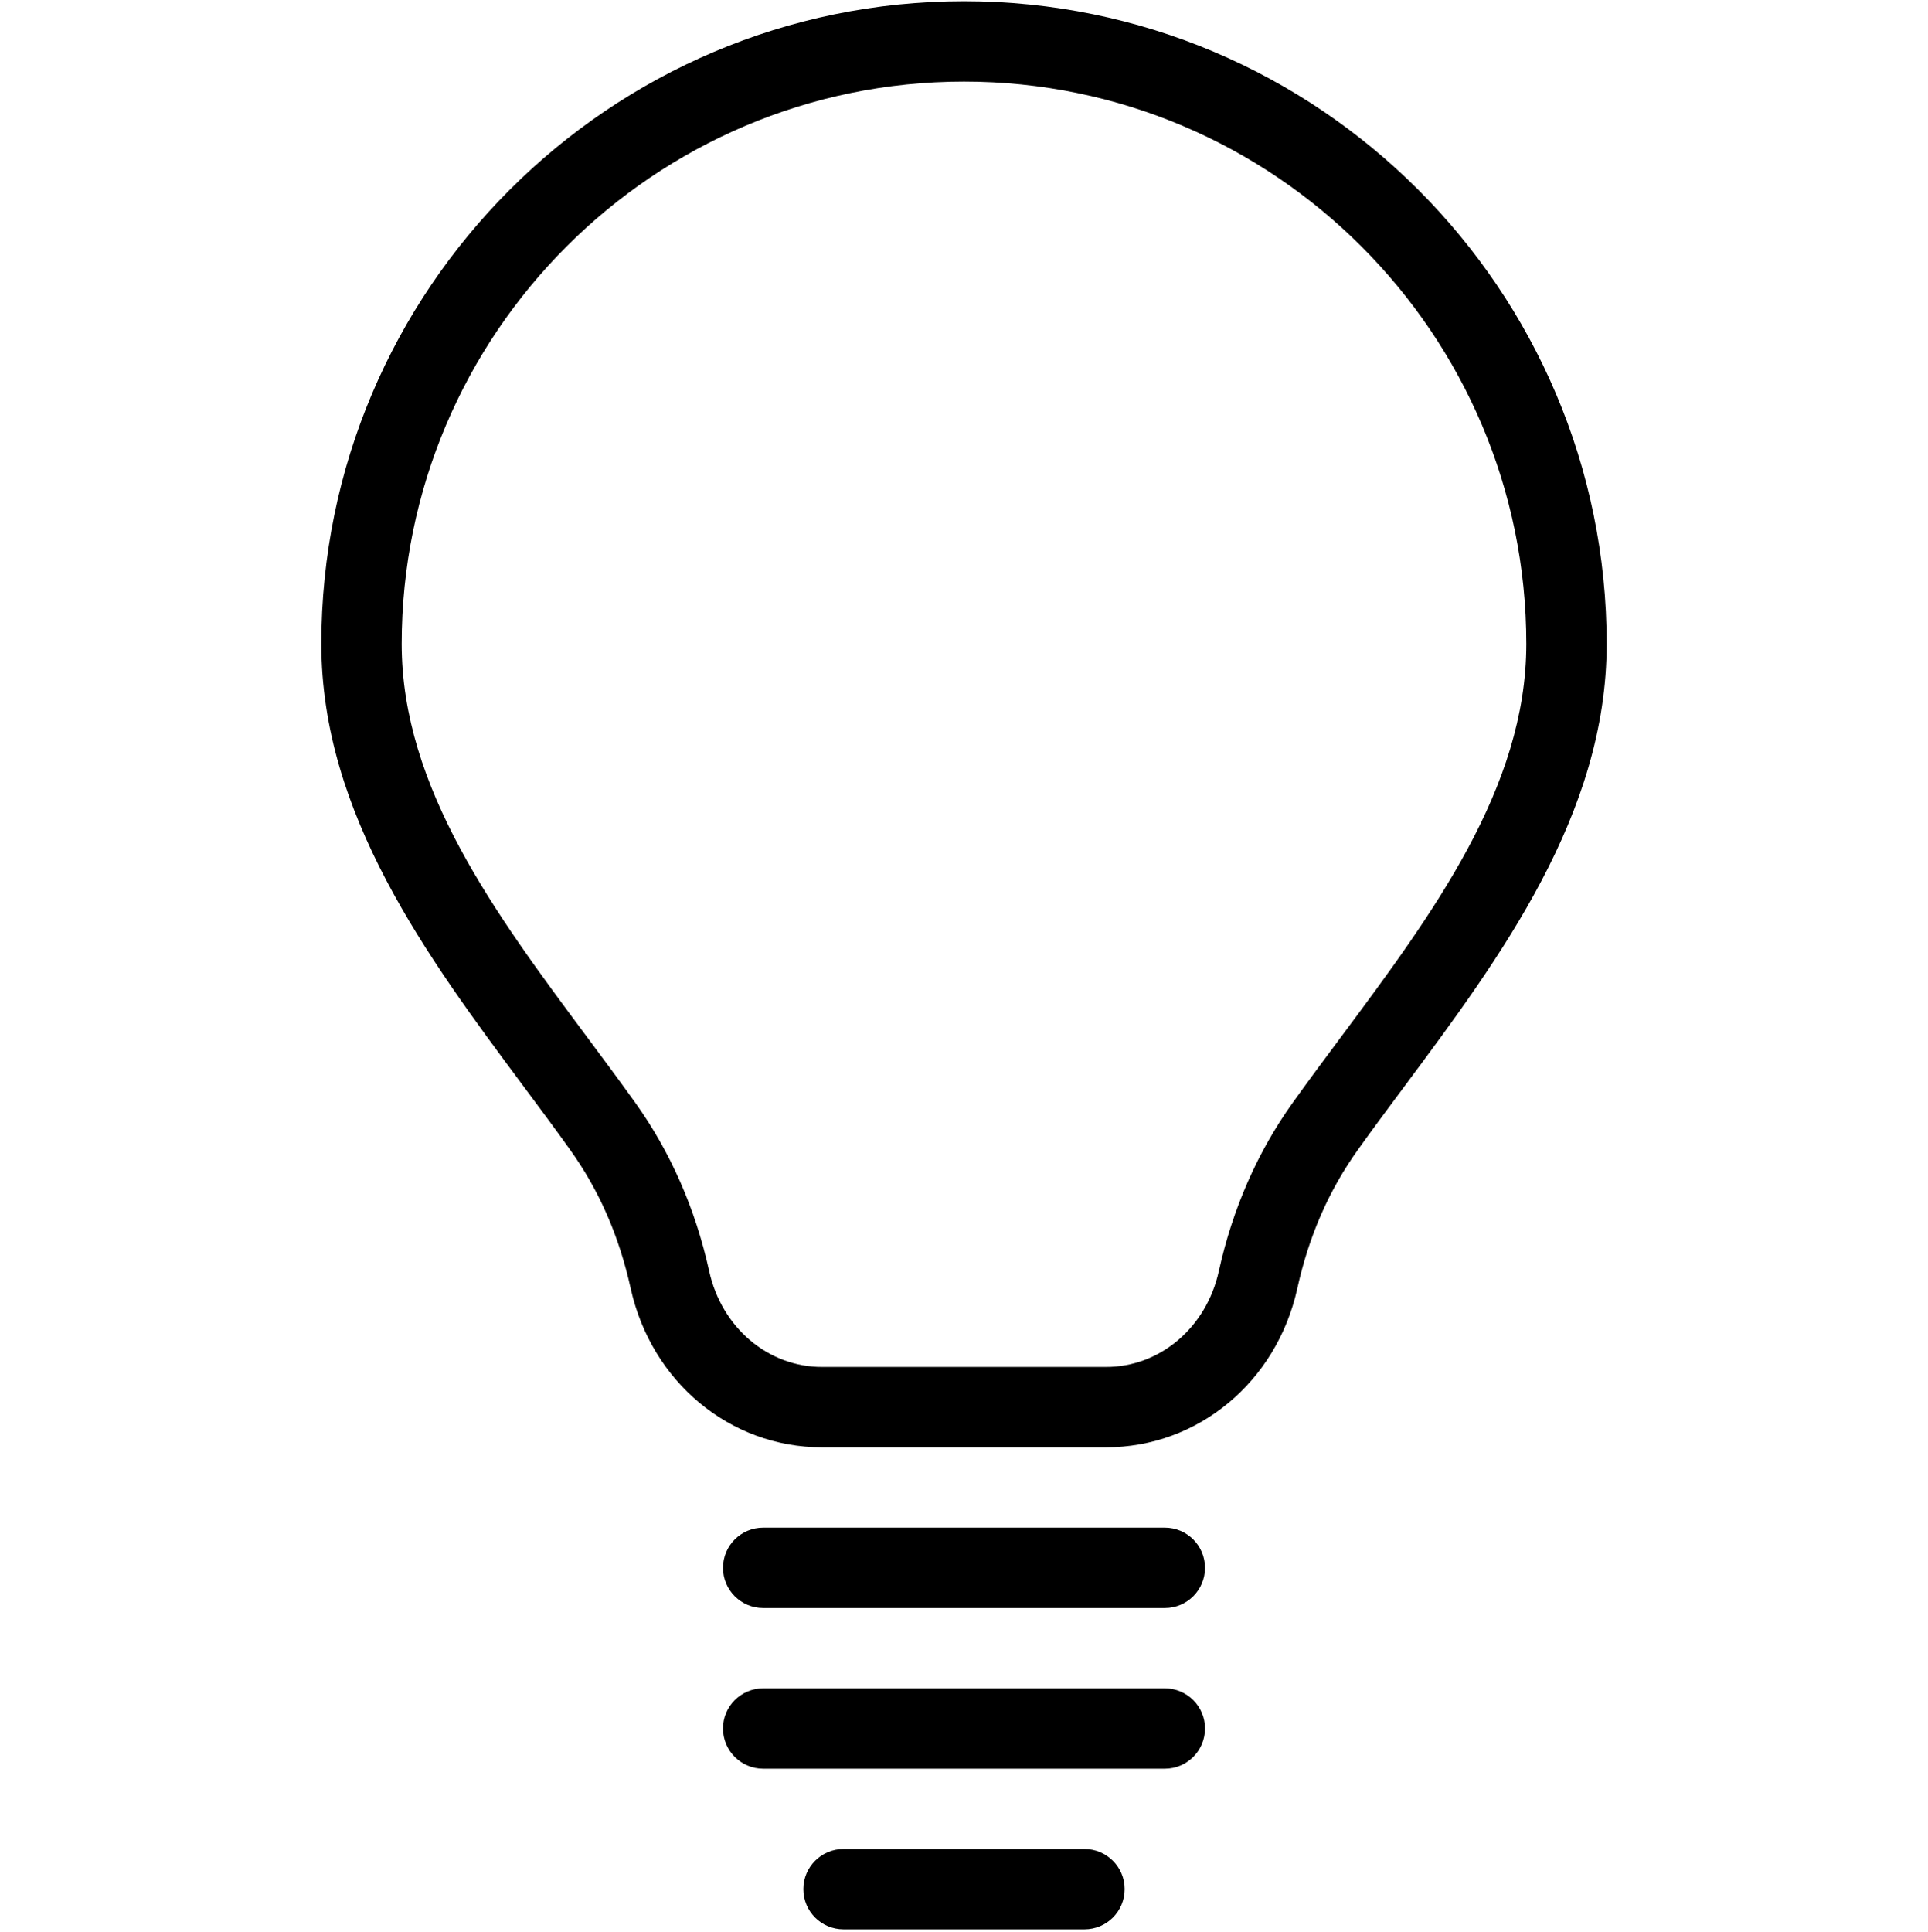<svg width="512" height="513" fill="none" xmlns="http://www.w3.org/2000/svg"><g clip-path="url(#clip0)" fill="#000"><path d="M256 .323C161.899.323 85.333 76.888 85.333 170.99c0 45.291 28.373 83.413 53.397 117.077 4.288 5.76 8.533 11.456 12.587 17.131 7.787 10.859 13.077 22.955 16.171 36.949 5.504 24.832 26.389 42.176 50.795 42.176h75.435c24.405 0 45.291-17.323 50.795-42.176 3.093-13.995 8.384-26.069 16.171-36.949 4.053-5.675 8.299-11.371 12.587-17.131 25.024-33.664 53.397-71.787 53.397-117.077C426.667 76.888 350.101.323 256 .323zm100.139 275.008c-4.373 5.867-8.683 11.669-12.821 17.451-9.365 13.099-15.979 28.139-19.648 44.757-3.307 14.997-15.637 25.451-29.952 25.451h-75.435c-14.315 0-26.645-10.453-29.952-25.451-3.669-16.64-10.304-31.68-19.648-44.757-4.139-5.76-8.448-11.584-12.821-17.451-24.192-32.512-49.195-66.112-49.195-104.341 0-82.325 66.987-149.333 149.333-149.333S405.333 88.665 405.333 170.99c0 38.229-25.002 71.829-49.194 104.341zm-46.806 130.325H202.667c-5.888 0-10.667 4.779-10.667 10.667s4.779 10.667 10.667 10.667h106.667c5.888 0 10.667-4.779 10.667-10.667-.001-5.888-4.78-10.667-10.668-10.667zm0 42.667H202.667c-5.888 0-10.667 4.779-10.667 10.667s4.779 10.667 10.667 10.667h106.667c5.888 0 10.667-4.779 10.667-10.667s-4.78-10.667-10.668-10.667zM288 490.99h-64c-5.888 0-10.667 4.779-10.667 10.667s4.779 10.667 10.667 10.667h64c5.888 0 10.667-4.779 10.667-10.667 0-5.889-4.779-10.667-10.667-10.667z"/></g><defs><clipPath id="clip0"><path fill="#fff" transform="translate(0 .323)" d="M0 0h512v512H0z"/></clipPath></defs></svg>